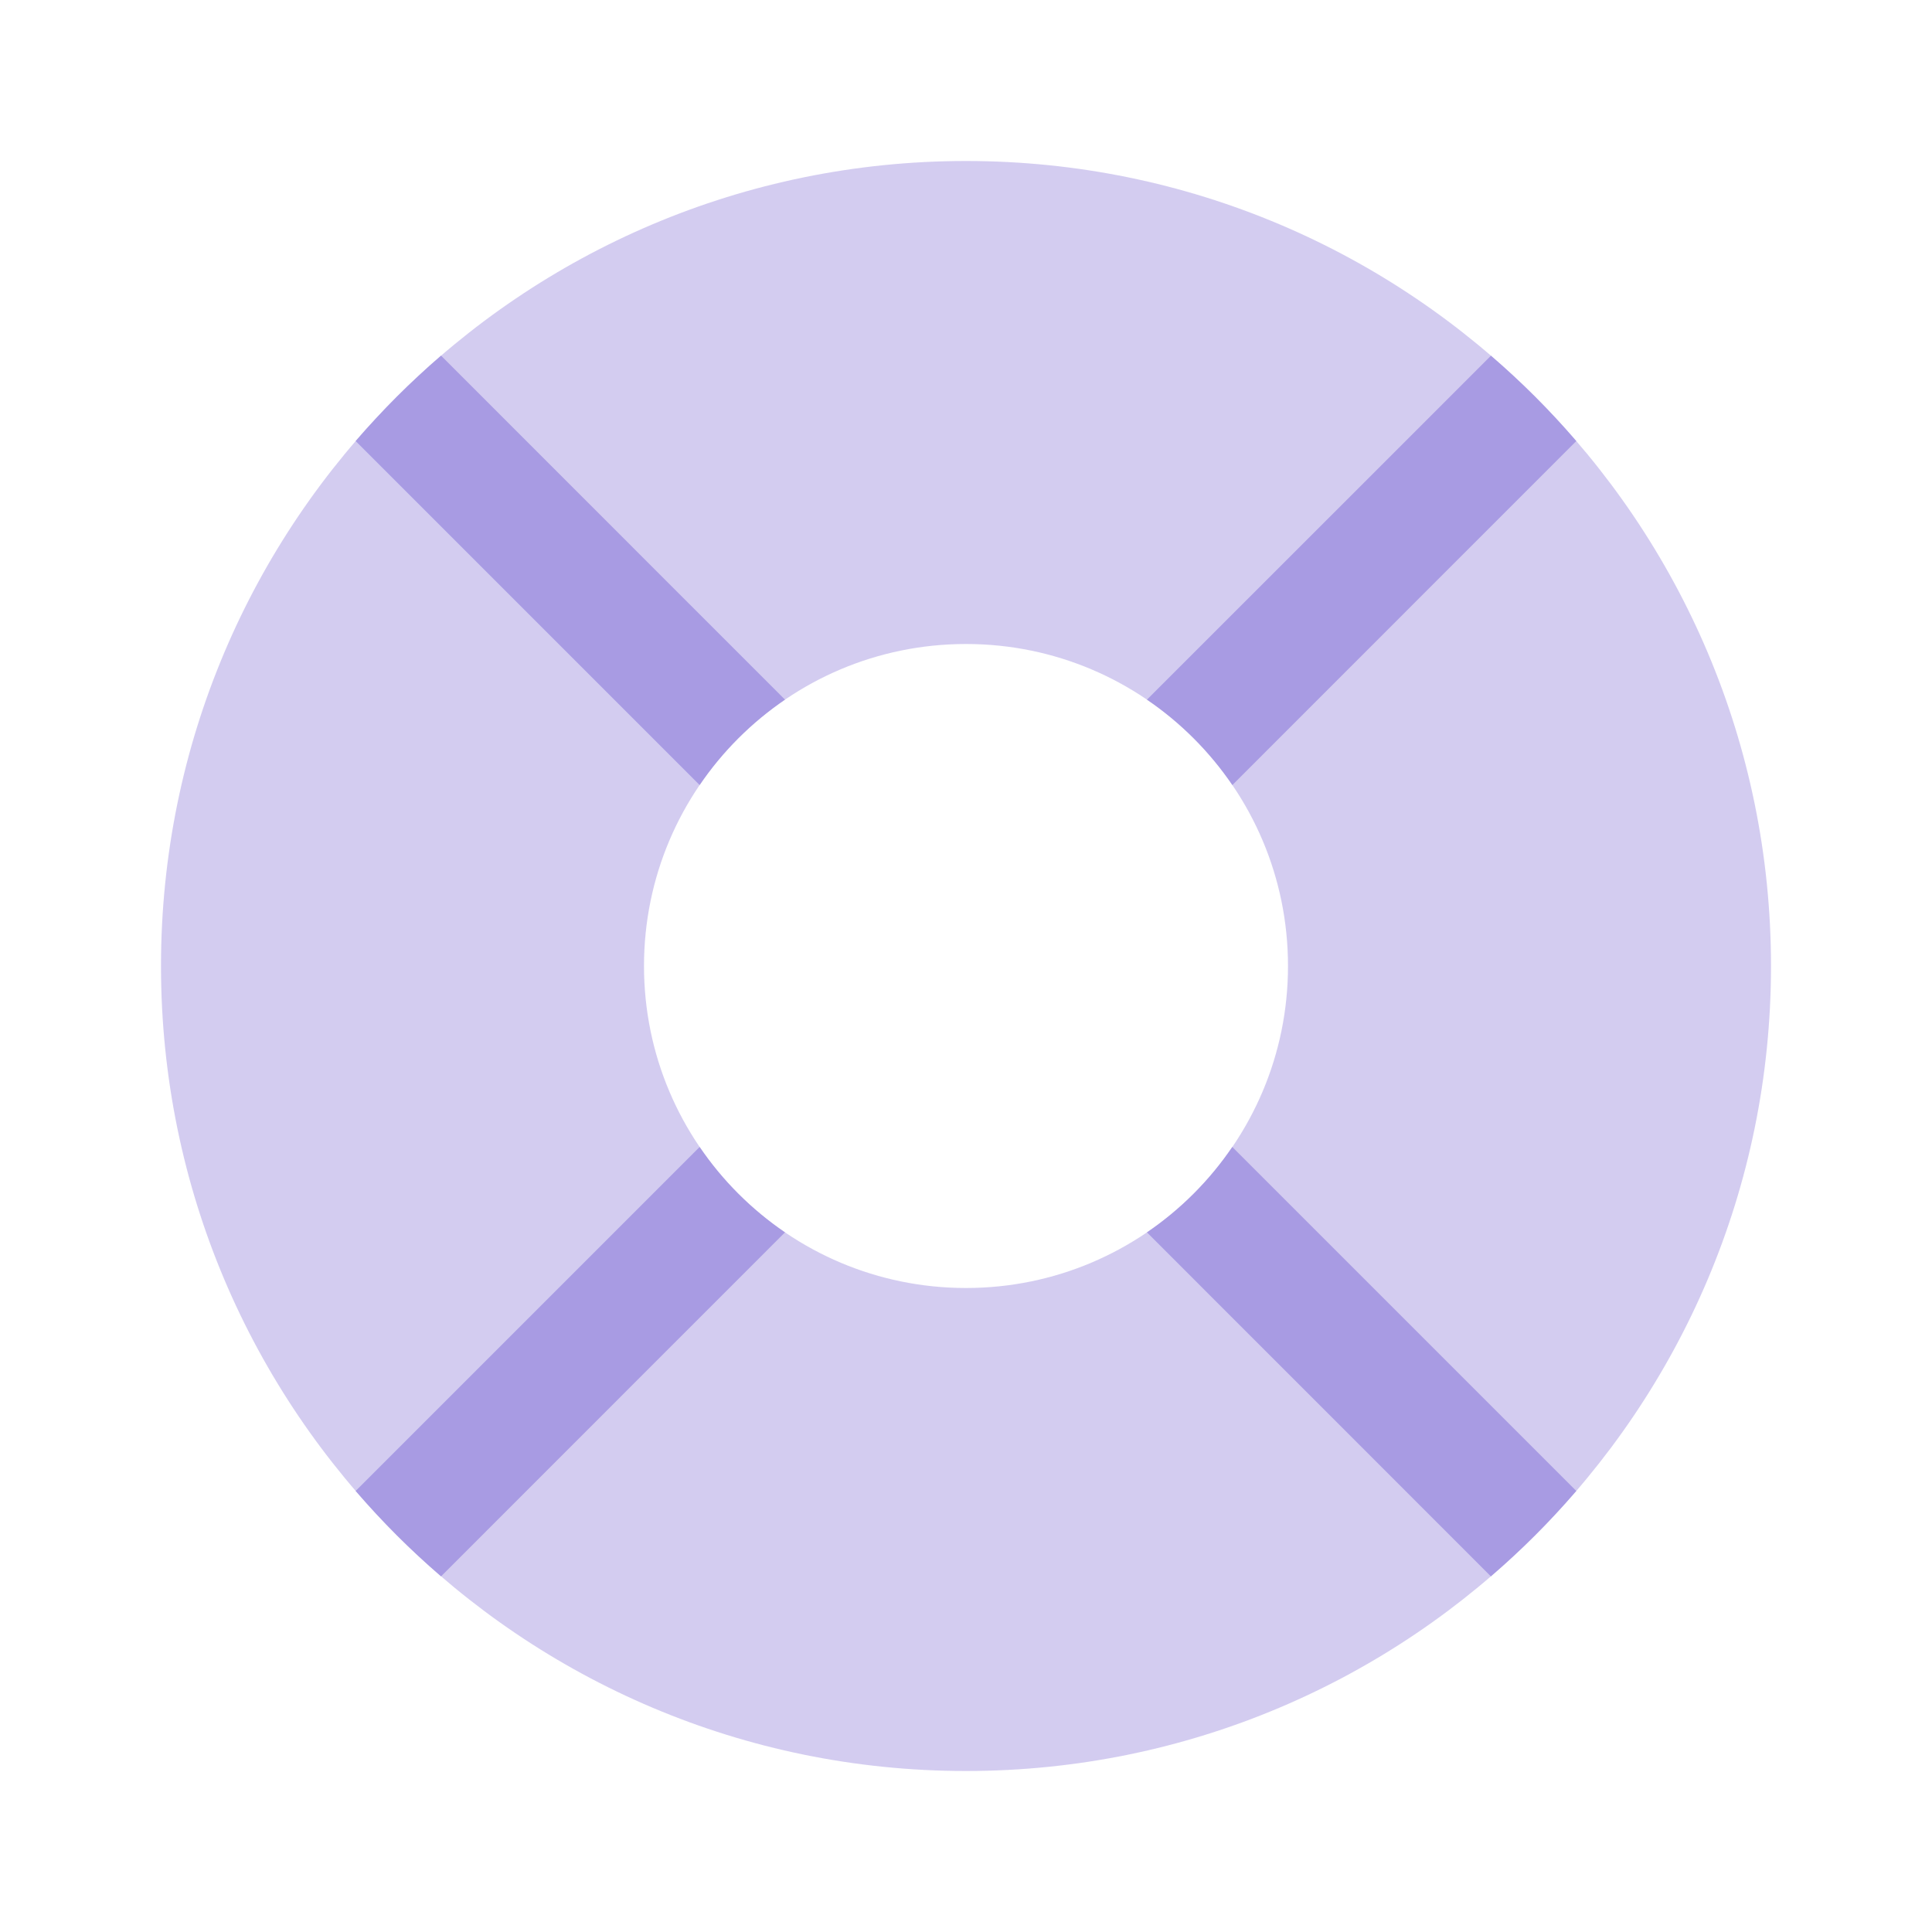 <svg xmlns="http://www.w3.org/2000/svg" width="64px" height="64px" viewBox="0 0 24 24" fill="none"><g id="SVGRepo_bgCarrier" stroke-width="0"></g><g id="SVGRepo_tracerCarrier" stroke-linecap="round" stroke-linejoin="round"></g><g id="SVGRepo_iconCarrier"><path opacity="0.5" fill-rule="evenodd" clip-rule="evenodd" d="M12 22C17.523 22 22 17.523 22 12C22 6.477 17.523 2 12 2C6.477 2 2 6.477 2 12C2 17.523 6.477 22 12 22ZM12 16C14.209 16 16 14.209 16 12C16 9.791 14.209 8 12 8C9.791 8 8 9.791 8 12C8 14.209 9.791 16 12 16Z" fill="#A89BE3"></path><path d="M5.479 19.582L9.751 15.309C9.335 15.025 8.974 14.665 8.691 14.248L4.418 18.521C4.745 18.901 5.099 19.255 5.479 19.582Z" fill="#A89BE3"></path><path d="M4.418 5.479L8.691 9.752C8.974 9.335 9.335 8.975 9.751 8.691L5.479 4.418C5.099 4.745 4.745 5.1 4.418 5.479Z" fill="#A89BE3"></path><path d="M14.248 8.691L18.521 4.419C18.9 4.745 19.255 5.1 19.581 5.479L15.309 9.752C15.025 9.335 14.665 8.975 14.248 8.691Z" fill="#A89BE3"></path><path d="M19.581 18.521L15.308 14.248C15.025 14.665 14.665 15.025 14.248 15.309L18.52 19.582C18.9 19.255 19.255 18.9 19.581 18.521Z" fill="#A89BE3"></path></g></svg>